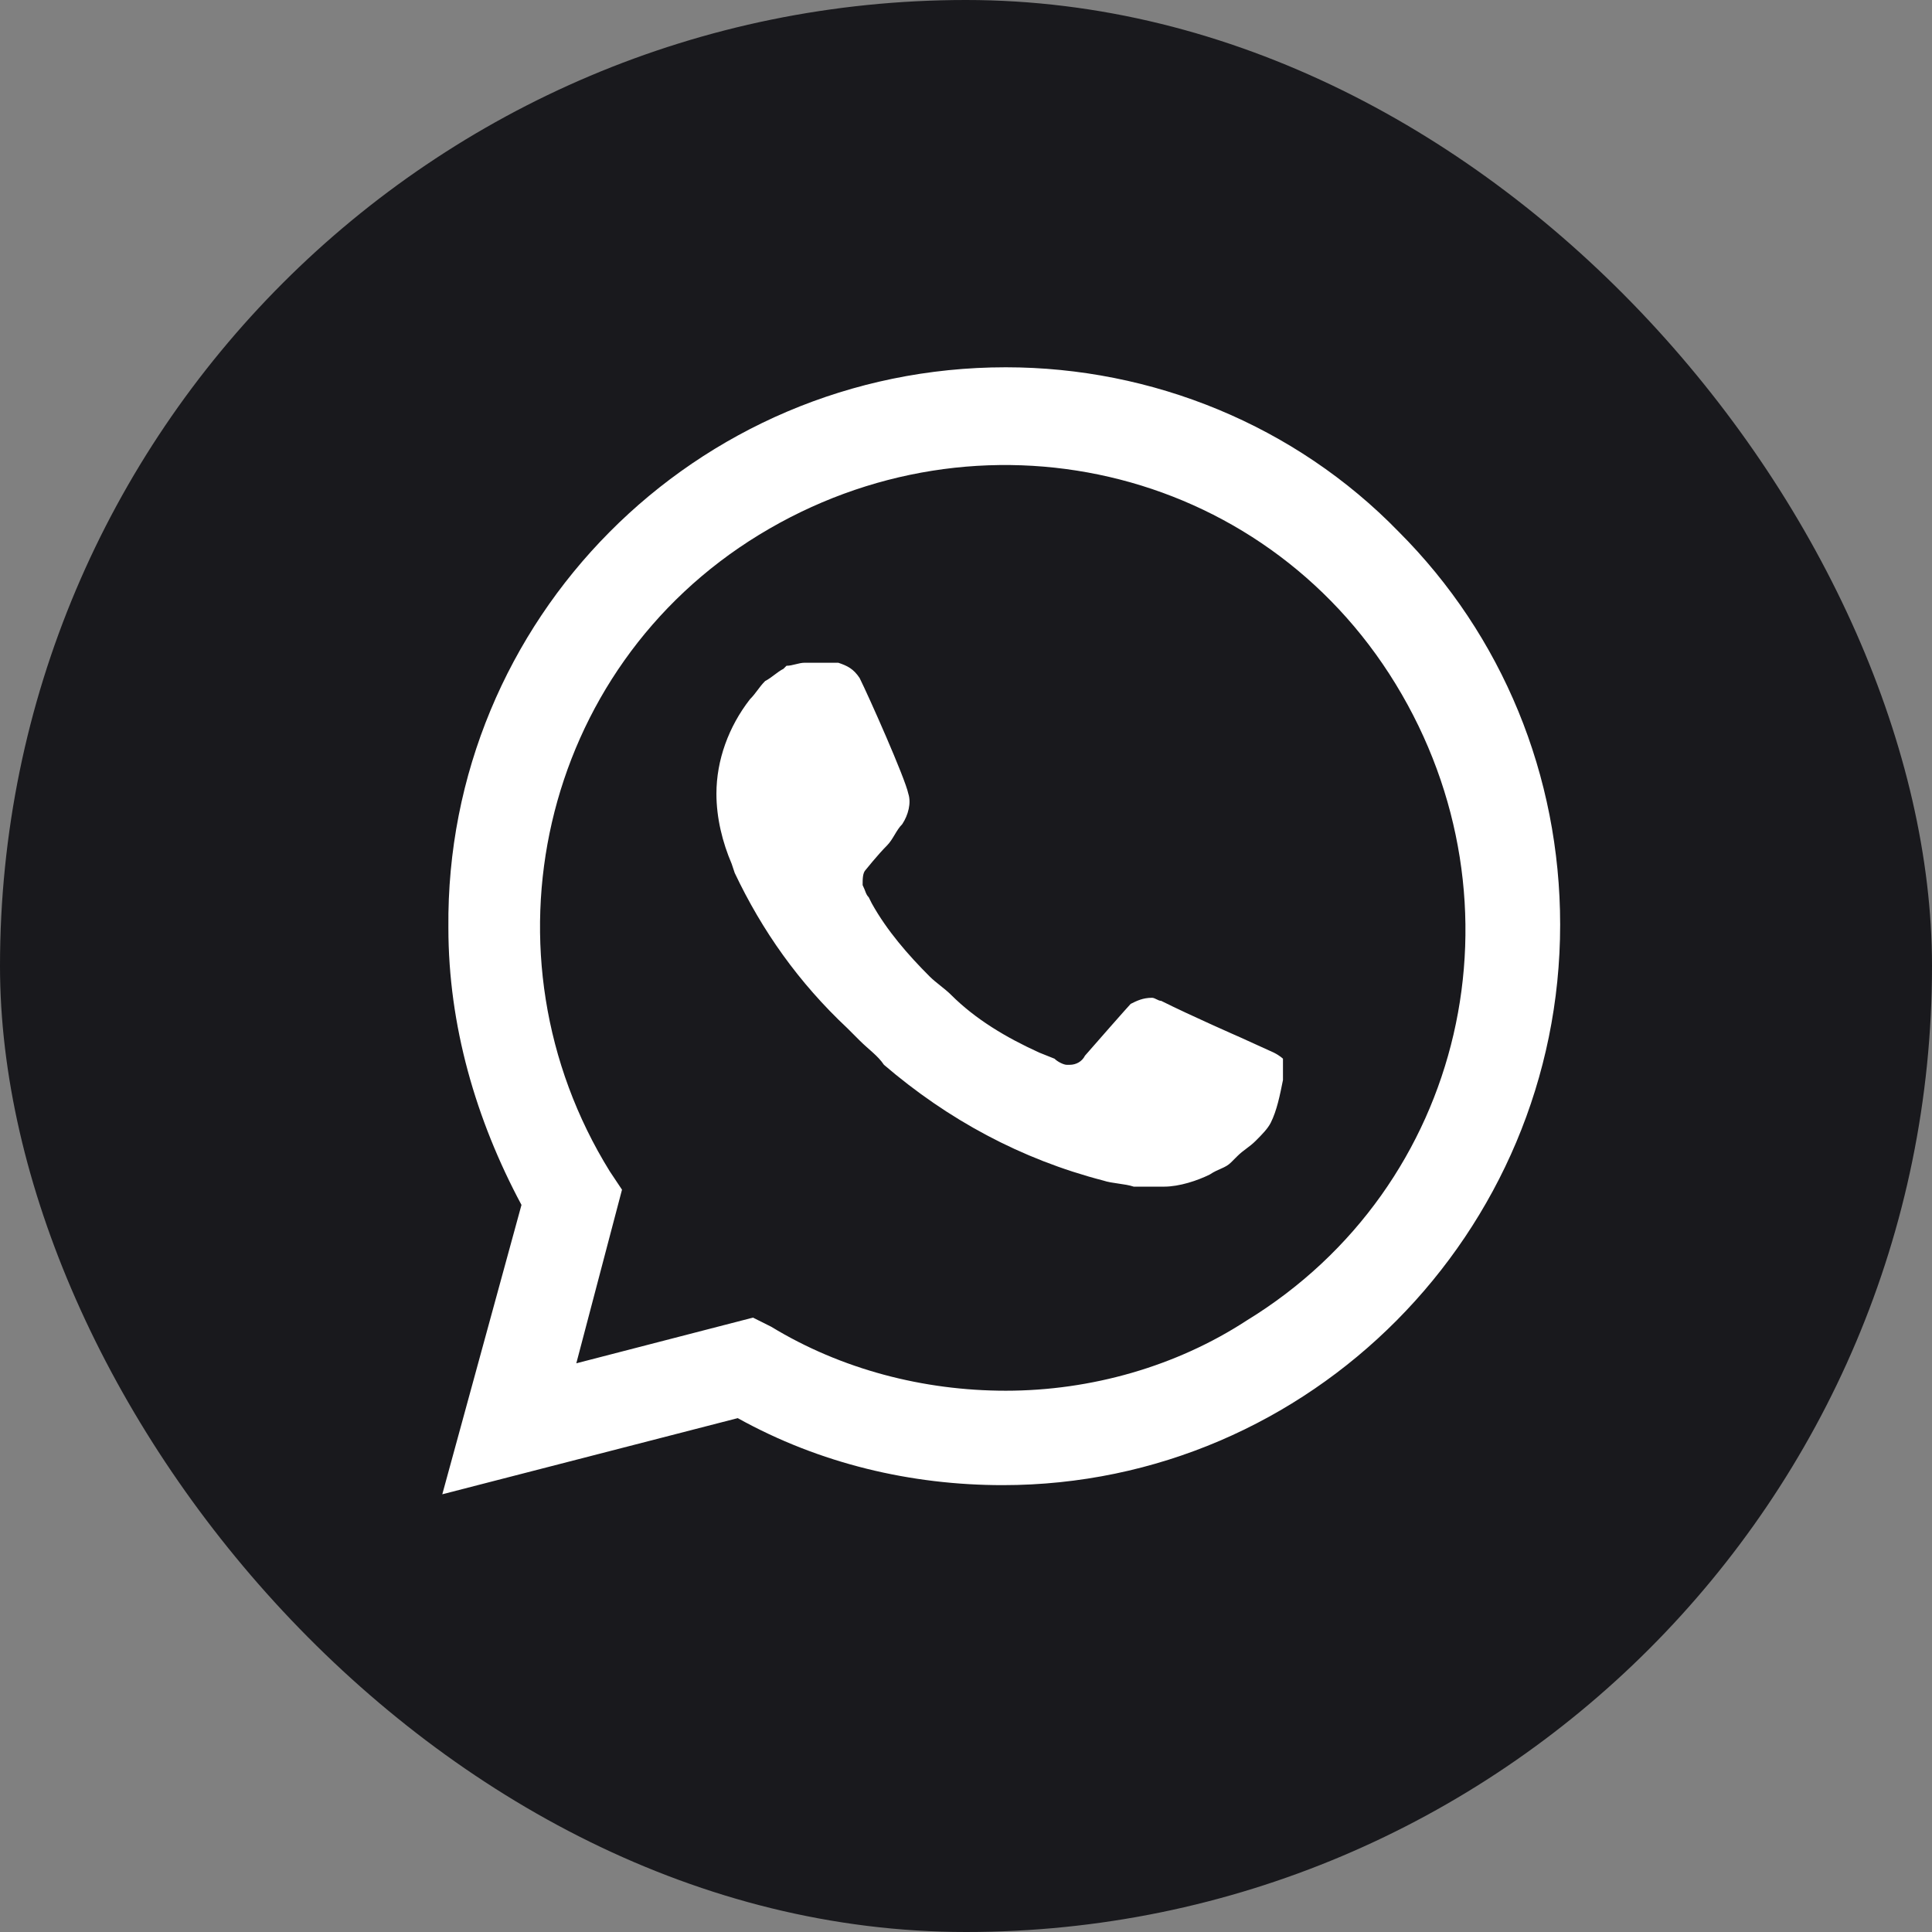 <?xml version="1.0" encoding="UTF-8"?> <svg xmlns="http://www.w3.org/2000/svg" width="303" height="303" viewBox="0 0 303 303" fill="none"><rect x="0" y="0" width="303" height="303" fill="#808080" stroke="none"/><g id="WhatsApp"><g id="WhatsApp_2"><rect id="Rectangle" width="303" height="303" rx="151.5" fill="#19191D"></rect><path id="Vector" d="M219.364 83.397C203.122 66.678 180.67 57.602 157.74 57.602C109.015 57.602 69.843 97.251 70.321 145.499C70.321 160.785 74.62 175.594 81.785 188.97L69.365 234.352L115.702 222.409C128.6 229.575 142.931 232.918 157.263 232.918C205.511 232.918 244.682 193.269 244.682 145.021C244.682 121.614 235.606 99.639 219.364 83.397ZM157.74 218.11C144.842 218.11 131.944 214.766 120.957 208.078L118.091 206.645L90.384 213.81L97.55 186.581L95.639 183.715C74.62 149.798 84.652 104.894 119.046 83.875C153.441 62.856 197.867 72.888 218.886 107.283C239.905 141.677 229.873 186.104 195.479 207.123C184.492 214.288 171.116 218.11 157.74 218.11ZM199.778 165.085L194.523 162.696C194.523 162.696 186.88 159.352 182.103 156.964C181.625 156.964 181.148 156.486 180.67 156.486C179.237 156.486 178.281 156.964 177.326 157.441C177.326 157.441 176.848 157.919 170.161 165.562C169.683 166.518 168.727 166.995 167.772 166.995H167.294C166.817 166.995 165.861 166.518 165.383 166.04L162.995 165.085C157.74 162.696 152.963 159.83 149.142 156.008C148.186 155.053 146.753 154.098 145.798 153.142C142.454 149.798 139.11 145.977 136.721 141.677L136.244 140.722C135.766 140.244 135.766 139.766 135.288 138.811C135.288 137.856 135.288 136.9 135.766 136.423C135.766 136.423 137.677 134.034 139.11 132.601C140.065 131.645 140.543 130.212 141.498 129.257C142.454 127.824 142.931 125.913 142.454 124.48C141.976 122.091 136.244 109.193 134.811 106.327C133.855 104.894 132.9 104.416 131.467 103.939H130.033C129.078 103.939 127.645 103.939 126.212 103.939C125.256 103.939 124.301 104.416 123.346 104.416L122.868 104.894C121.913 105.372 120.957 106.327 120.002 106.805C119.046 107.76 118.569 108.716 117.613 109.671C114.269 113.97 112.358 119.225 112.358 124.48C112.358 128.302 113.314 132.123 114.747 135.467L115.225 136.9C119.524 145.977 125.256 154.098 132.9 161.263L134.811 163.174C136.244 164.607 137.677 165.562 138.632 166.995C148.664 175.594 160.129 181.804 173.027 185.148C174.46 185.626 176.371 185.626 177.804 186.104C179.237 186.104 181.148 186.104 182.581 186.104C184.969 186.104 187.836 185.148 189.746 184.193C191.179 183.237 192.135 183.237 193.09 182.282L194.046 181.327C195.001 180.371 195.956 179.893 196.912 178.938C197.867 177.983 198.823 177.027 199.3 176.072C200.256 174.161 200.733 171.773 201.211 169.384C201.211 168.429 201.211 166.995 201.211 166.04C201.211 166.04 200.733 165.562 199.778 165.085Z" fill="white"></path></g></g></svg> 